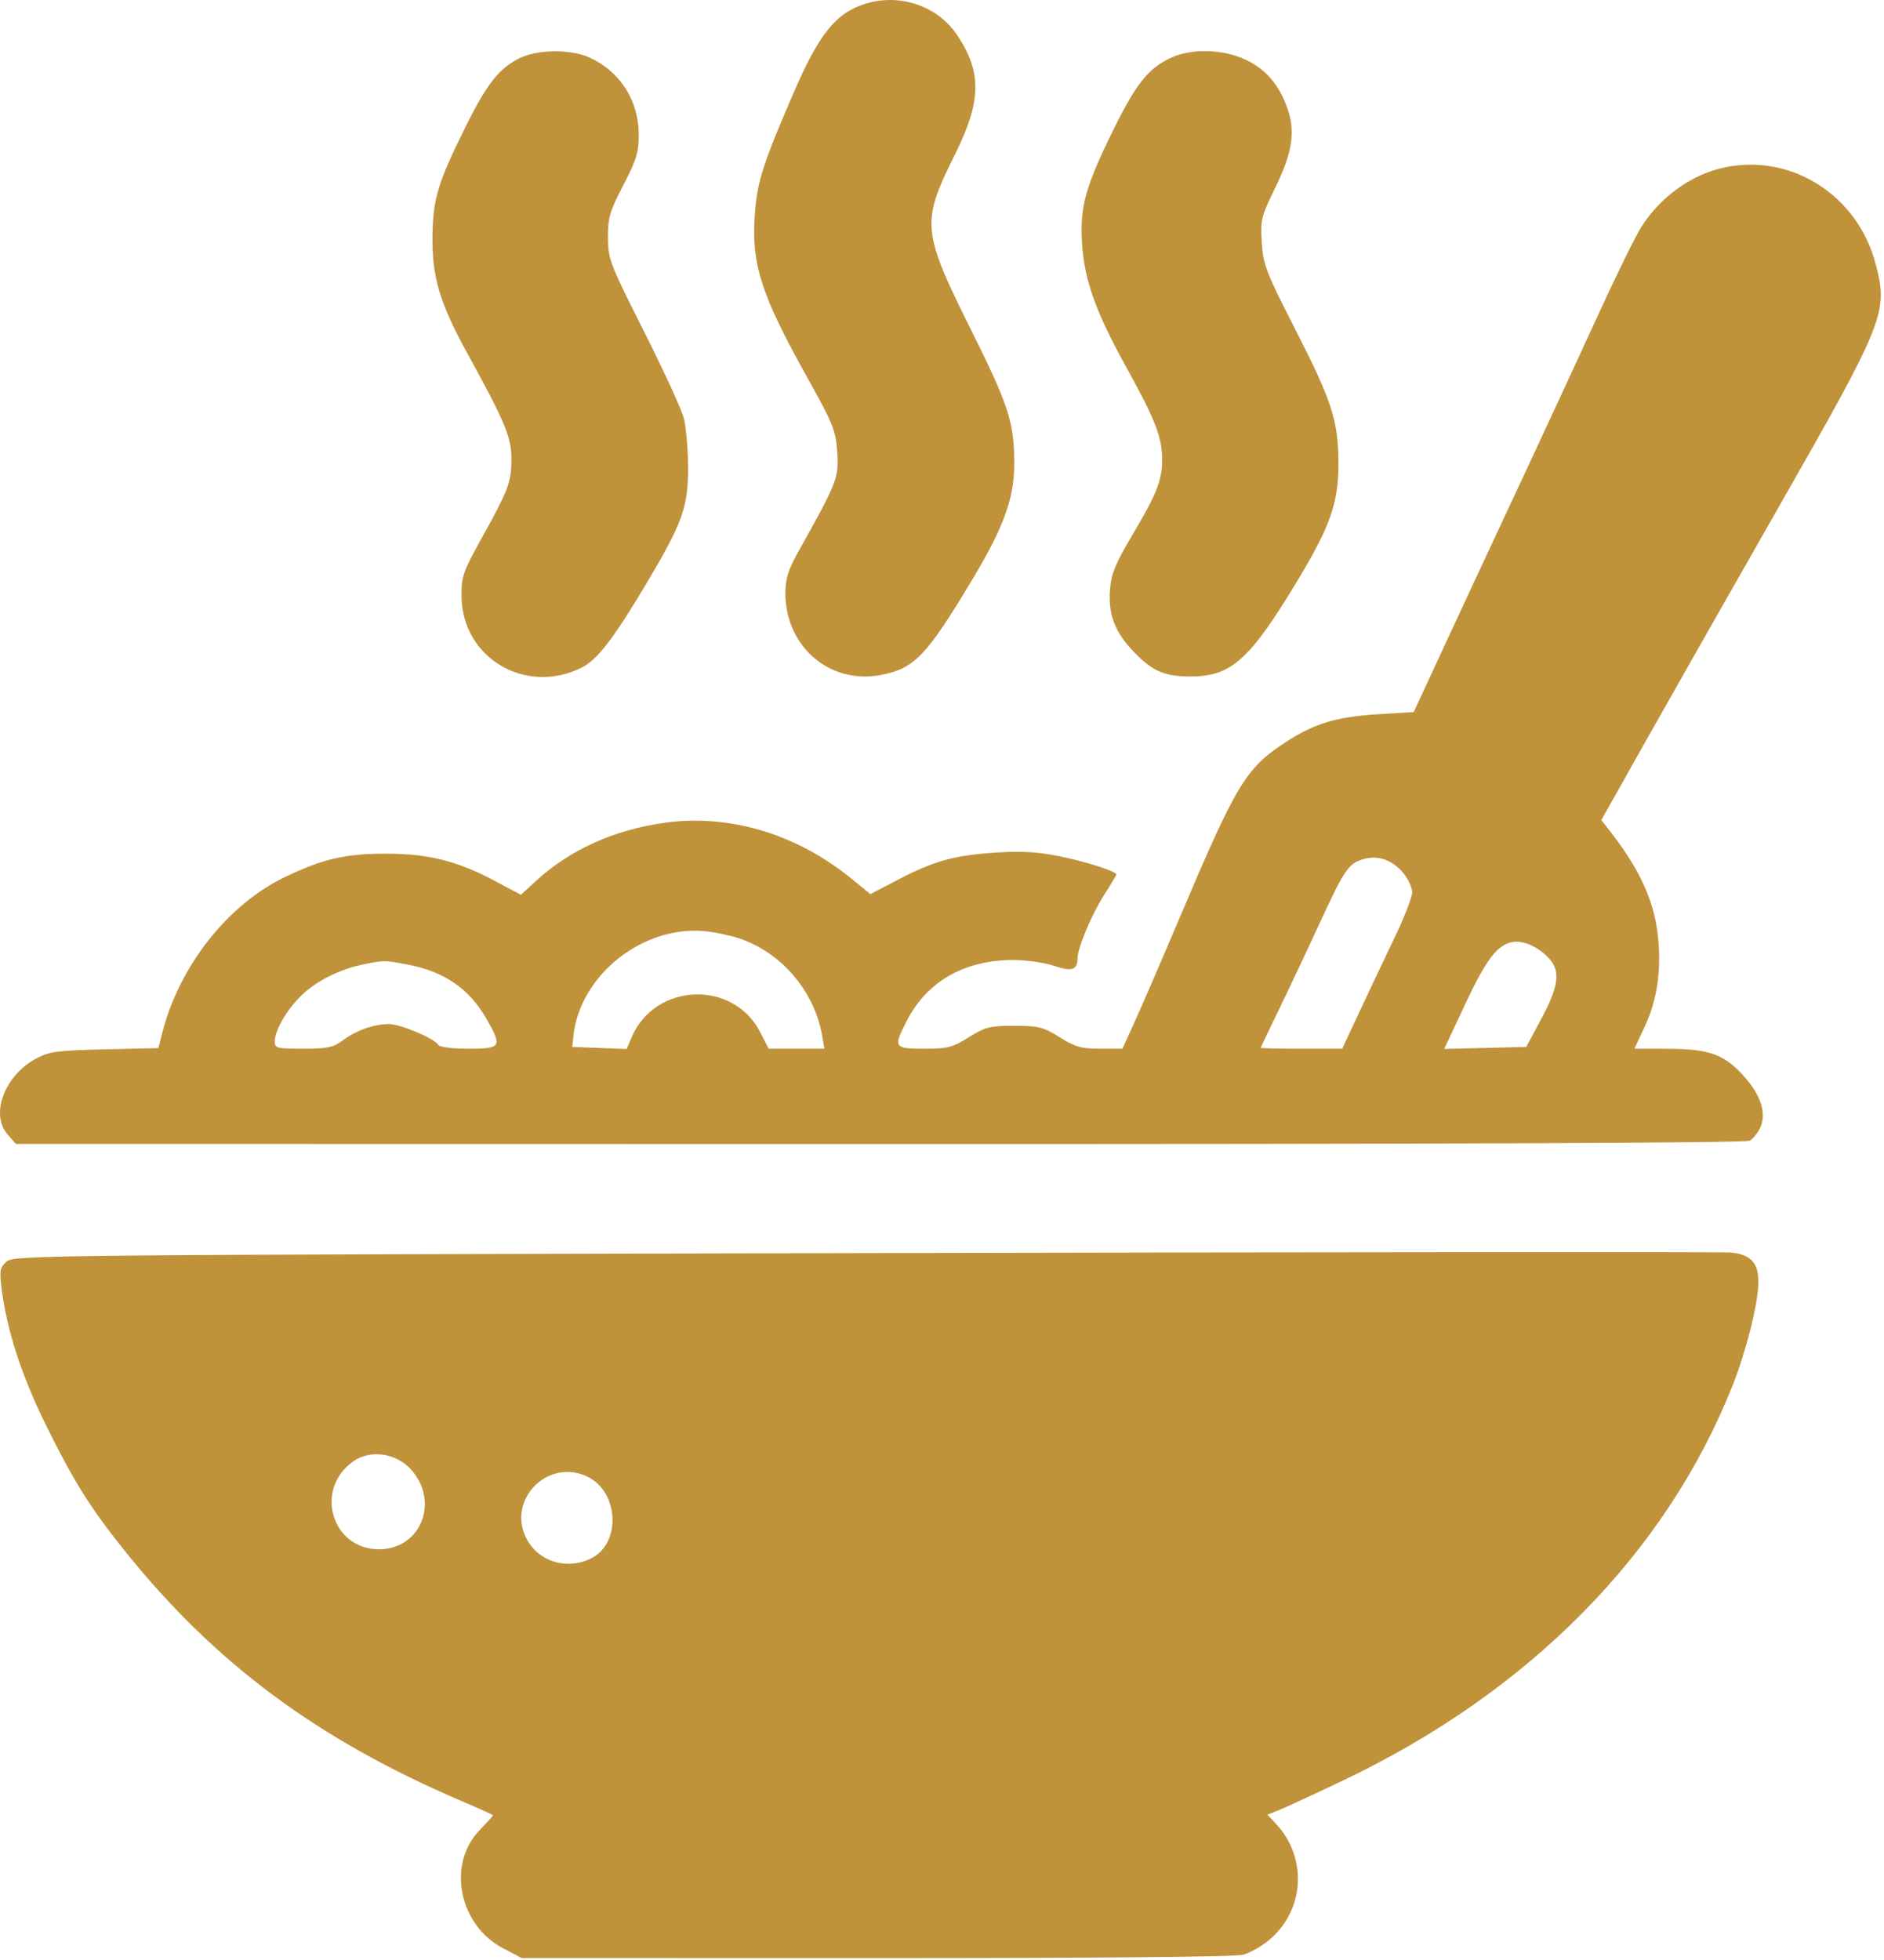 <svg width="450" height="468" viewBox="0 0 450 468" fill="none" xmlns="http://www.w3.org/2000/svg">
<g clip-path="url(#clip0_4_655)">
<path fill-rule="evenodd" clip-rule="evenodd" d="M206.625 0.914C199.619 3.123 195.599 8.144 189.479 22.33C182.014 39.638 180.764 43.641 180.244 51.915C179.526 63.339 181.93 70.635 192.869 90.234C199.027 101.267 199.614 102.73 199.972 107.944C200.392 114.071 199.979 115.13 190.685 131.723C188.272 136.031 187.616 138.123 187.601 141.559C187.545 154.34 198.155 163.488 210.348 161.173C218.413 159.643 221.265 156.672 232.257 138.35C239.813 125.756 242.255 118.986 242.255 110.633C242.255 100.935 240.919 96.783 232.113 79.116C220.134 55.08 219.958 53.206 228.136 36.793C234.441 24.139 234.548 17.181 228.575 8.314C223.902 1.377 214.843 -1.676 206.625 0.914ZM124.077 13.907C119.229 16.273 116.262 20.055 111.135 30.408C104.546 43.707 103.4 47.524 103.292 56.51C103.178 66.081 105.077 72.458 111.544 84.216C120.677 100.826 122.15 104.352 122.155 109.617C122.161 115.106 121.452 116.977 114.895 128.777C110.66 136.396 110.218 137.674 110.231 142.245C110.274 157.049 125.537 166.145 138.984 159.382C142.67 157.527 146.559 152.477 154.304 139.483C163.043 124.821 164.386 121.082 164.348 111.522C164.331 107.124 163.86 101.821 163.302 99.738C162.744 97.655 158.45 88.332 153.76 79.022C145.633 62.895 145.23 61.841 145.207 56.717C145.187 51.98 145.625 50.487 148.89 44.184C152.09 38.008 152.592 36.339 152.565 31.979C152.516 23.974 148.1 17.086 140.9 13.78C136.355 11.694 128.491 11.753 124.077 13.907ZM279.685 13.798C274.303 16.296 271.379 19.949 265.965 30.934C259.248 44.56 257.904 49.404 258.444 58.029C259.001 66.912 261.684 74.428 269.053 87.746C276.003 100.307 277.582 104.397 277.582 109.842C277.582 114.726 276.24 118.062 270.192 128.219C266.488 134.438 265.434 137.009 265.143 140.541C264.656 146.417 266.117 150.545 270.289 155.076C274.875 160.053 277.836 161.457 283.89 161.525C294.094 161.638 298.411 157.783 310.343 137.91C317.744 125.582 319.708 119.882 319.7 110.758C319.691 100.576 318.169 95.83 309.441 78.763C302.413 65.023 301.733 63.265 301.386 57.968C301.028 52.523 301.212 51.758 304.496 45.044C308.66 36.531 309.454 31.616 307.56 26.054C305.602 20.303 302.361 16.511 297.447 14.22C292.047 11.704 284.576 11.527 279.685 13.798ZM412.161 39.922C404.26 41.516 396.757 46.821 392.085 54.119C390.692 56.293 386.174 65.459 382.045 74.486C377.916 83.514 370.289 99.99 365.096 111.101C352.913 137.168 349.35 144.815 342.935 158.659L337.67 170.022L329.217 170.538C319.304 171.143 313.995 172.727 307.284 177.084C297.552 183.402 295.425 186.91 281.708 219.263C277.488 229.216 272.698 240.295 271.065 243.884L268.096 250.407H262.801C258.291 250.407 256.856 250.002 253.109 247.671C249.144 245.205 248.077 244.936 242.255 244.936C236.433 244.936 235.365 245.205 231.4 247.671C227.468 250.117 226.342 250.407 220.751 250.407C213.525 250.407 213.333 250.108 216.525 243.856C221.381 234.346 230.349 229.209 242.071 229.222C245.179 229.225 249.572 229.859 251.833 230.631C256.067 232.076 257.347 231.633 257.382 228.711C257.411 226.298 260.732 218.384 263.593 213.907C265.273 211.279 266.647 208.989 266.647 208.816C266.647 208.055 259.522 205.766 253.092 204.462C247.901 203.41 243.989 203.175 238.066 203.561C227.962 204.219 223.213 205.518 214.691 209.954L207.895 213.493L203.35 209.789C190.226 199.091 174.207 194.306 158.731 196.46C146.687 198.136 136.069 202.934 128.035 210.33L124.422 213.655L117.941 210.213C109.278 205.611 102.349 203.873 92.535 203.839C82.641 203.806 77.29 205.016 68.208 209.343C54.432 215.906 42.767 230.706 38.721 246.755L37.838 250.256L25.023 250.556C13.742 250.82 11.786 251.08 8.682 252.728C1.11 256.748 -2.415 266.061 1.812 270.878L3.797 273.139L210.069 273.172C346.7 273.195 416.876 272.921 417.921 272.36C418.79 271.895 419.968 270.386 420.539 269.007C421.936 265.631 420.507 261.374 416.475 256.899C411.863 251.779 408.174 250.447 398.538 250.425L390.38 250.407L392.902 245.015C395.872 238.663 396.902 231.288 395.955 223.141C394.984 214.775 391.46 207.223 384.256 198.068L382.481 195.813L392.815 177.446C398.498 167.345 412.947 141.917 424.922 120.939C450.236 76.597 451.062 74.517 447.972 62.901C443.663 46.703 428.087 36.708 412.161 39.922ZM335.191 208.465C336.352 209.845 337.302 211.913 337.302 213.06C337.302 214.207 335.445 219.007 333.177 223.728C330.908 228.448 327.147 236.381 324.82 241.358L320.588 250.407H310.861C305.51 250.407 301.134 250.313 301.135 250.197C301.136 250.08 303.07 246.009 305.434 241.148C307.797 236.287 312.171 227.013 315.153 220.539C321.175 207.465 322.139 206.076 325.878 205.078C329.294 204.168 332.583 205.363 335.191 208.465ZM176.647 224.092C186.653 227.455 194.541 236.72 196.364 247.25L196.911 250.407H190.257H183.603L181.551 246.416C175.095 233.863 156.398 234.649 150.856 247.707L149.679 250.477L143.187 250.232L136.694 249.986L136.951 247.461C138.444 232.806 153.651 220.773 168.657 222.372C170.97 222.619 174.566 223.393 176.647 224.092ZM369.474 228.312C372.846 231.531 372.534 235.066 368.153 243.252L364.55 249.986L354.754 250.223L344.957 250.46L349.998 239.701C354.954 229.124 357.69 225.532 361.243 224.939C363.736 224.523 366.836 225.793 369.474 228.312ZM97.191 230.282C106 231.912 112.034 236.014 116.128 243.158C120.035 249.974 119.784 250.407 111.931 250.407C107.97 250.407 105.018 250.029 104.678 249.479C103.716 247.92 95.641 244.532 92.871 244.523C89.349 244.512 85.106 246.015 81.867 248.419C79.573 250.122 78.219 250.407 72.405 250.407C66.136 250.407 65.619 250.276 65.619 248.69C65.619 246.021 68.52 241.038 72.067 237.612C75.602 234.199 81.346 231.343 86.874 230.251C91.866 229.265 91.689 229.264 97.191 230.282ZM206.744 299.209C10.56 299.633 3.367 299.703 1.615 301.203C0.035 302.558 -0.134 303.329 0.316 307.159C1.491 317.161 5.063 328.296 10.866 340.051C17.67 353.834 21.525 359.991 29.841 370.353C51.389 397.207 75.863 415.361 110.409 430.117C114.457 431.847 117.769 433.344 117.769 433.445C117.769 433.546 116.272 435.204 114.444 437.127C106.721 445.251 109.67 459.72 120.164 465.206L124.637 467.545L209.311 467.556C261.928 467.565 295.098 467.258 296.928 466.747C298.547 466.294 301.302 464.743 303.05 463.3C311.607 456.236 312.39 443.647 304.78 435.496L302.731 433.301L305.506 432.195C307.034 431.588 313.96 428.385 320.9 425.08C365.376 403.891 397.93 370.879 413.819 330.854C416.981 322.888 419.754 312.038 419.978 306.755C420.192 301.702 418.338 299.53 413.423 299.078C411.573 298.908 318.567 298.967 206.744 299.209ZM98.11 350.817C105.11 358.461 100.551 369.938 90.518 369.929C79.082 369.919 74.954 355.337 84.544 348.828C88.581 346.088 94.585 346.968 98.11 350.817ZM140.558 352.718C147.83 356.48 148.318 368.415 141.348 372.022C135.55 375.023 128.63 372.961 125.743 367.374C120.893 357.989 131.145 347.846 140.558 352.718Z" fill="#C0923A"/>
</g>
<defs>
<clipPath id="clip0_4_655">
<rect width="450" height="468" fill="white"/>
</clipPath>
</defs>
</svg>
